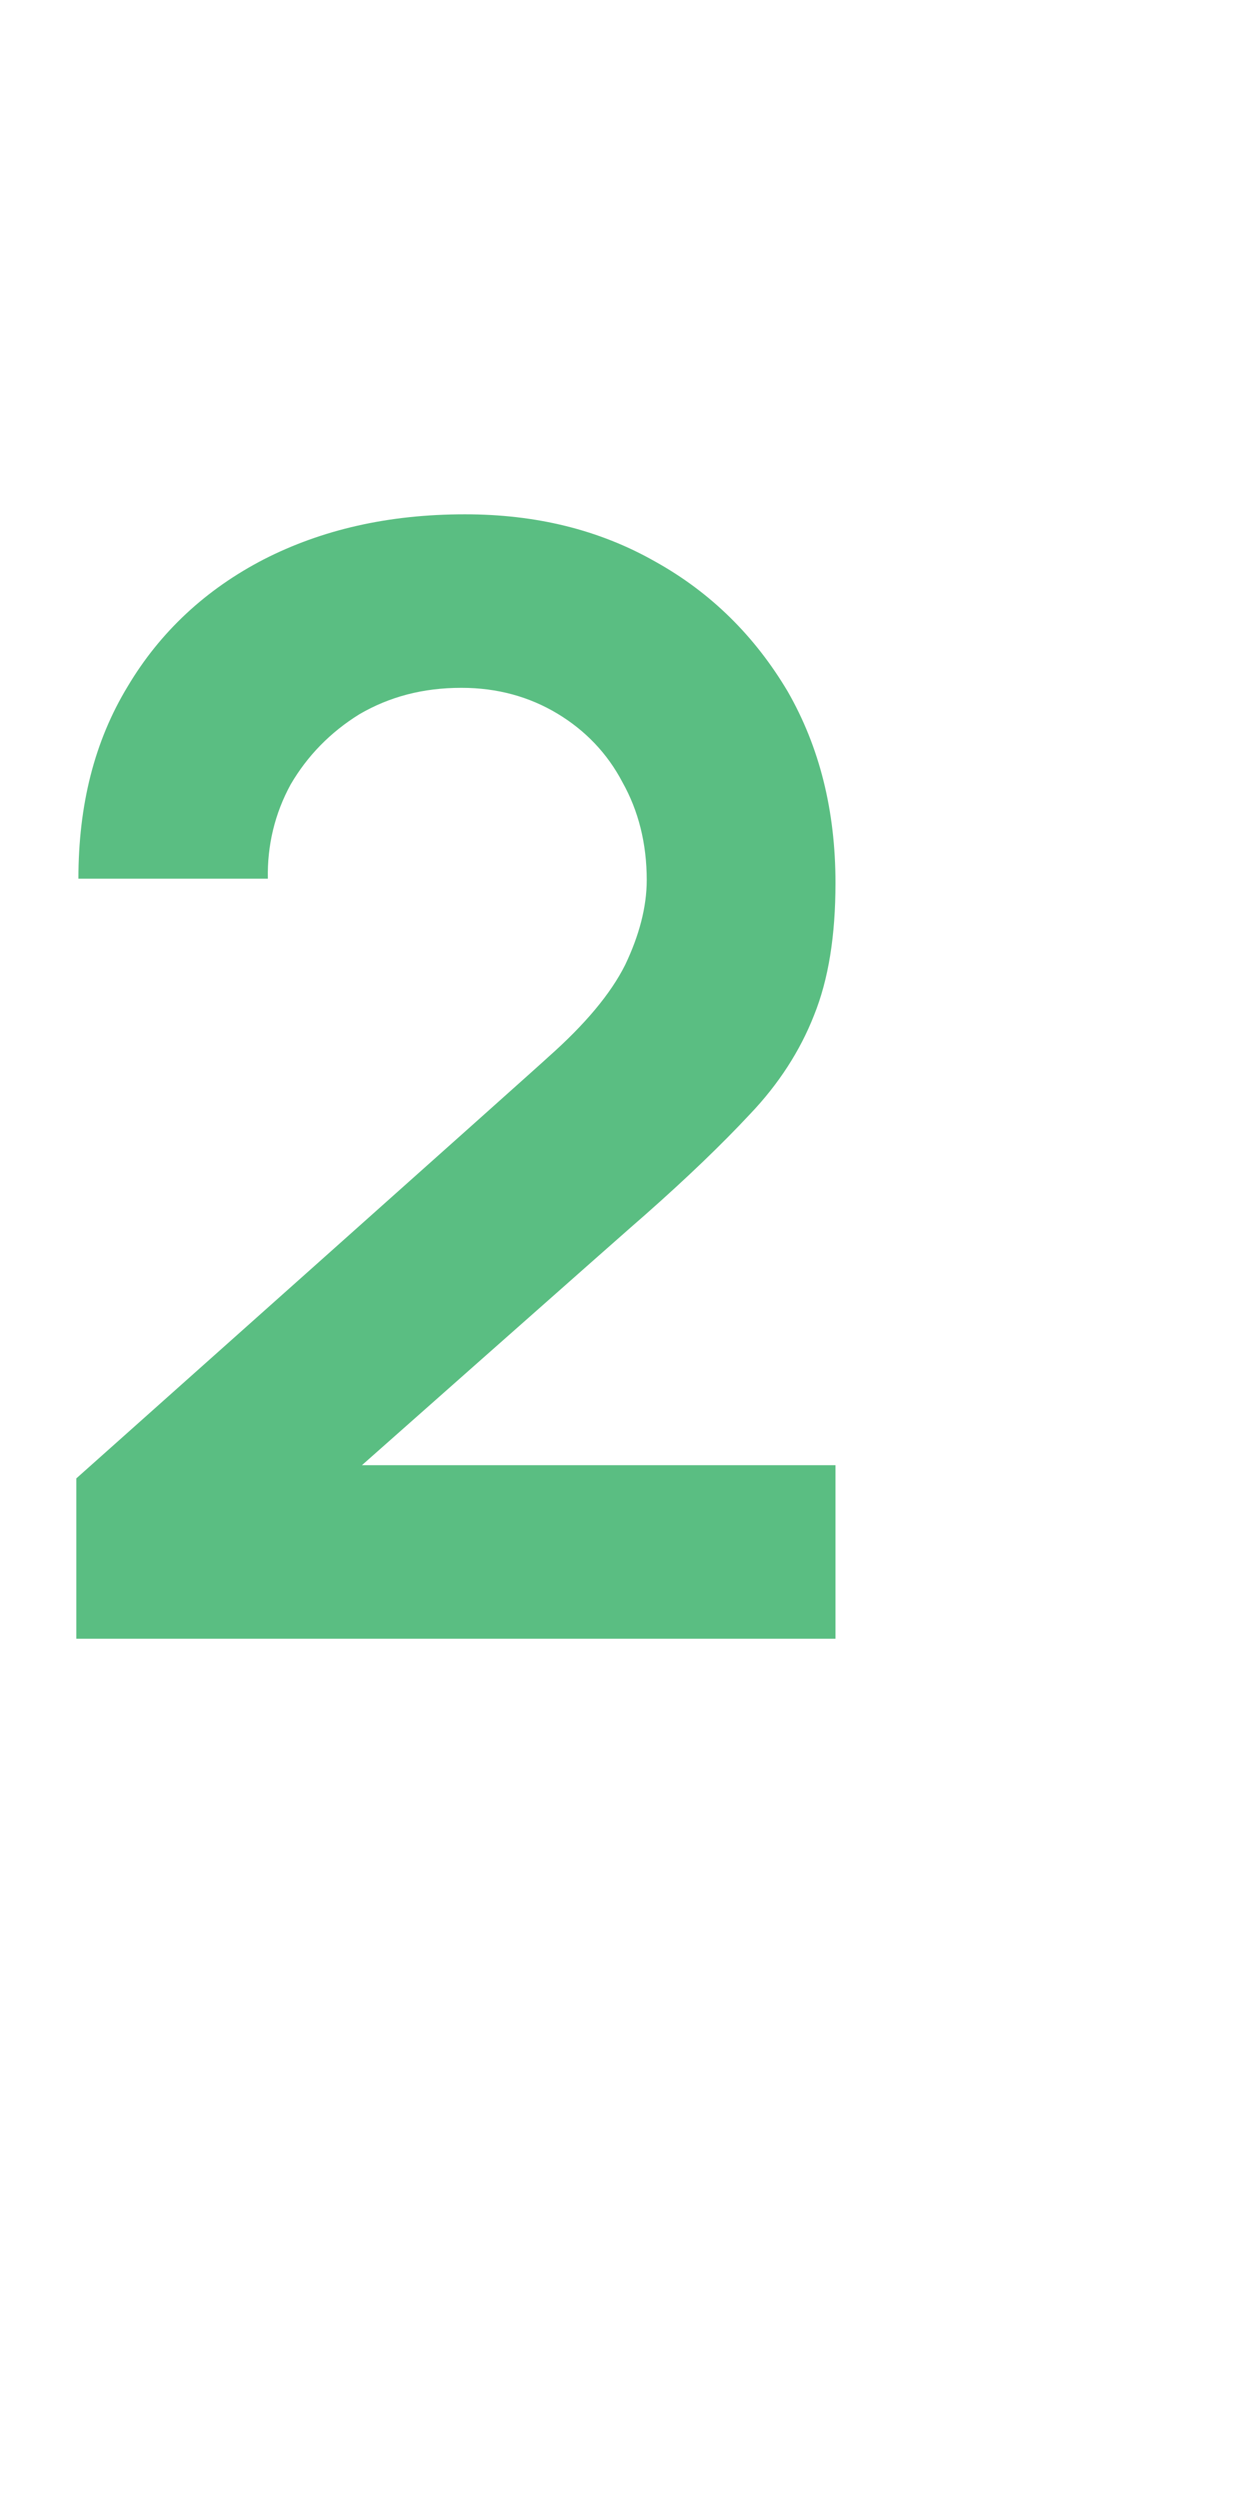 <?xml version="1.0" standalone="no"?><!DOCTYPE svg PUBLIC "-//W3C//DTD SVG 1.1//EN" "http://www.w3.org/Graphics/SVG/1.1/DTD/svg11.dtd"><svg xmlns="http://www.w3.org/2000/svg" version="1.1" width="181px" height="360.2px" viewBox="0 -1 181 360.2" style="top:-1px">  <desc>2</desc>  <defs/>  <g id="Polygon34756">    <path d="M 11 235.1 L 11 212 C 11 212 79.04 151.35 79 151.3 C 84.3 146.6 88 142.2 90.1 138 C 92.1 133.8 93.2 129.7 93.2 125.8 C 93.2 120.5 92 115.8 89.7 111.7 C 87.5 107.5 84.3 104.2 80.3 101.8 C 76.3 99.4 71.7 98.1 66.5 98.1 C 60.9 98.1 56.1 99.4 51.8 101.9 C 47.6 104.5 44.3 107.9 41.9 112 C 39.6 116.2 38.5 120.8 38.6 125.6 C 38.6 125.6 11.3 125.6 11.3 125.6 C 11.3 115 13.6 105.8 18.4 97.9 C 23.1 90 29.7 83.9 38 79.6 C 46.4 75.3 56 73.1 67 73.1 C 77.2 73.1 86.3 75.3 94.4 79.9 C 102.5 84.4 108.8 90.7 113.5 98.6 C 118.1 106.6 120.4 115.8 120.4 126.2 C 120.4 133.8 119.4 140.1 117.3 145.3 C 115.3 150.4 112.2 155.2 108.1 159.5 C 104 163.9 99 168.7 93 174 C 92.95 173.98 44.7 216.7 44.7 216.7 L 42.3 210.1 L 120.4 210.1 L 120.4 235.1 L 11 235.1 Z " stroke="none" fill="#5abe82"/>  </g></svg>